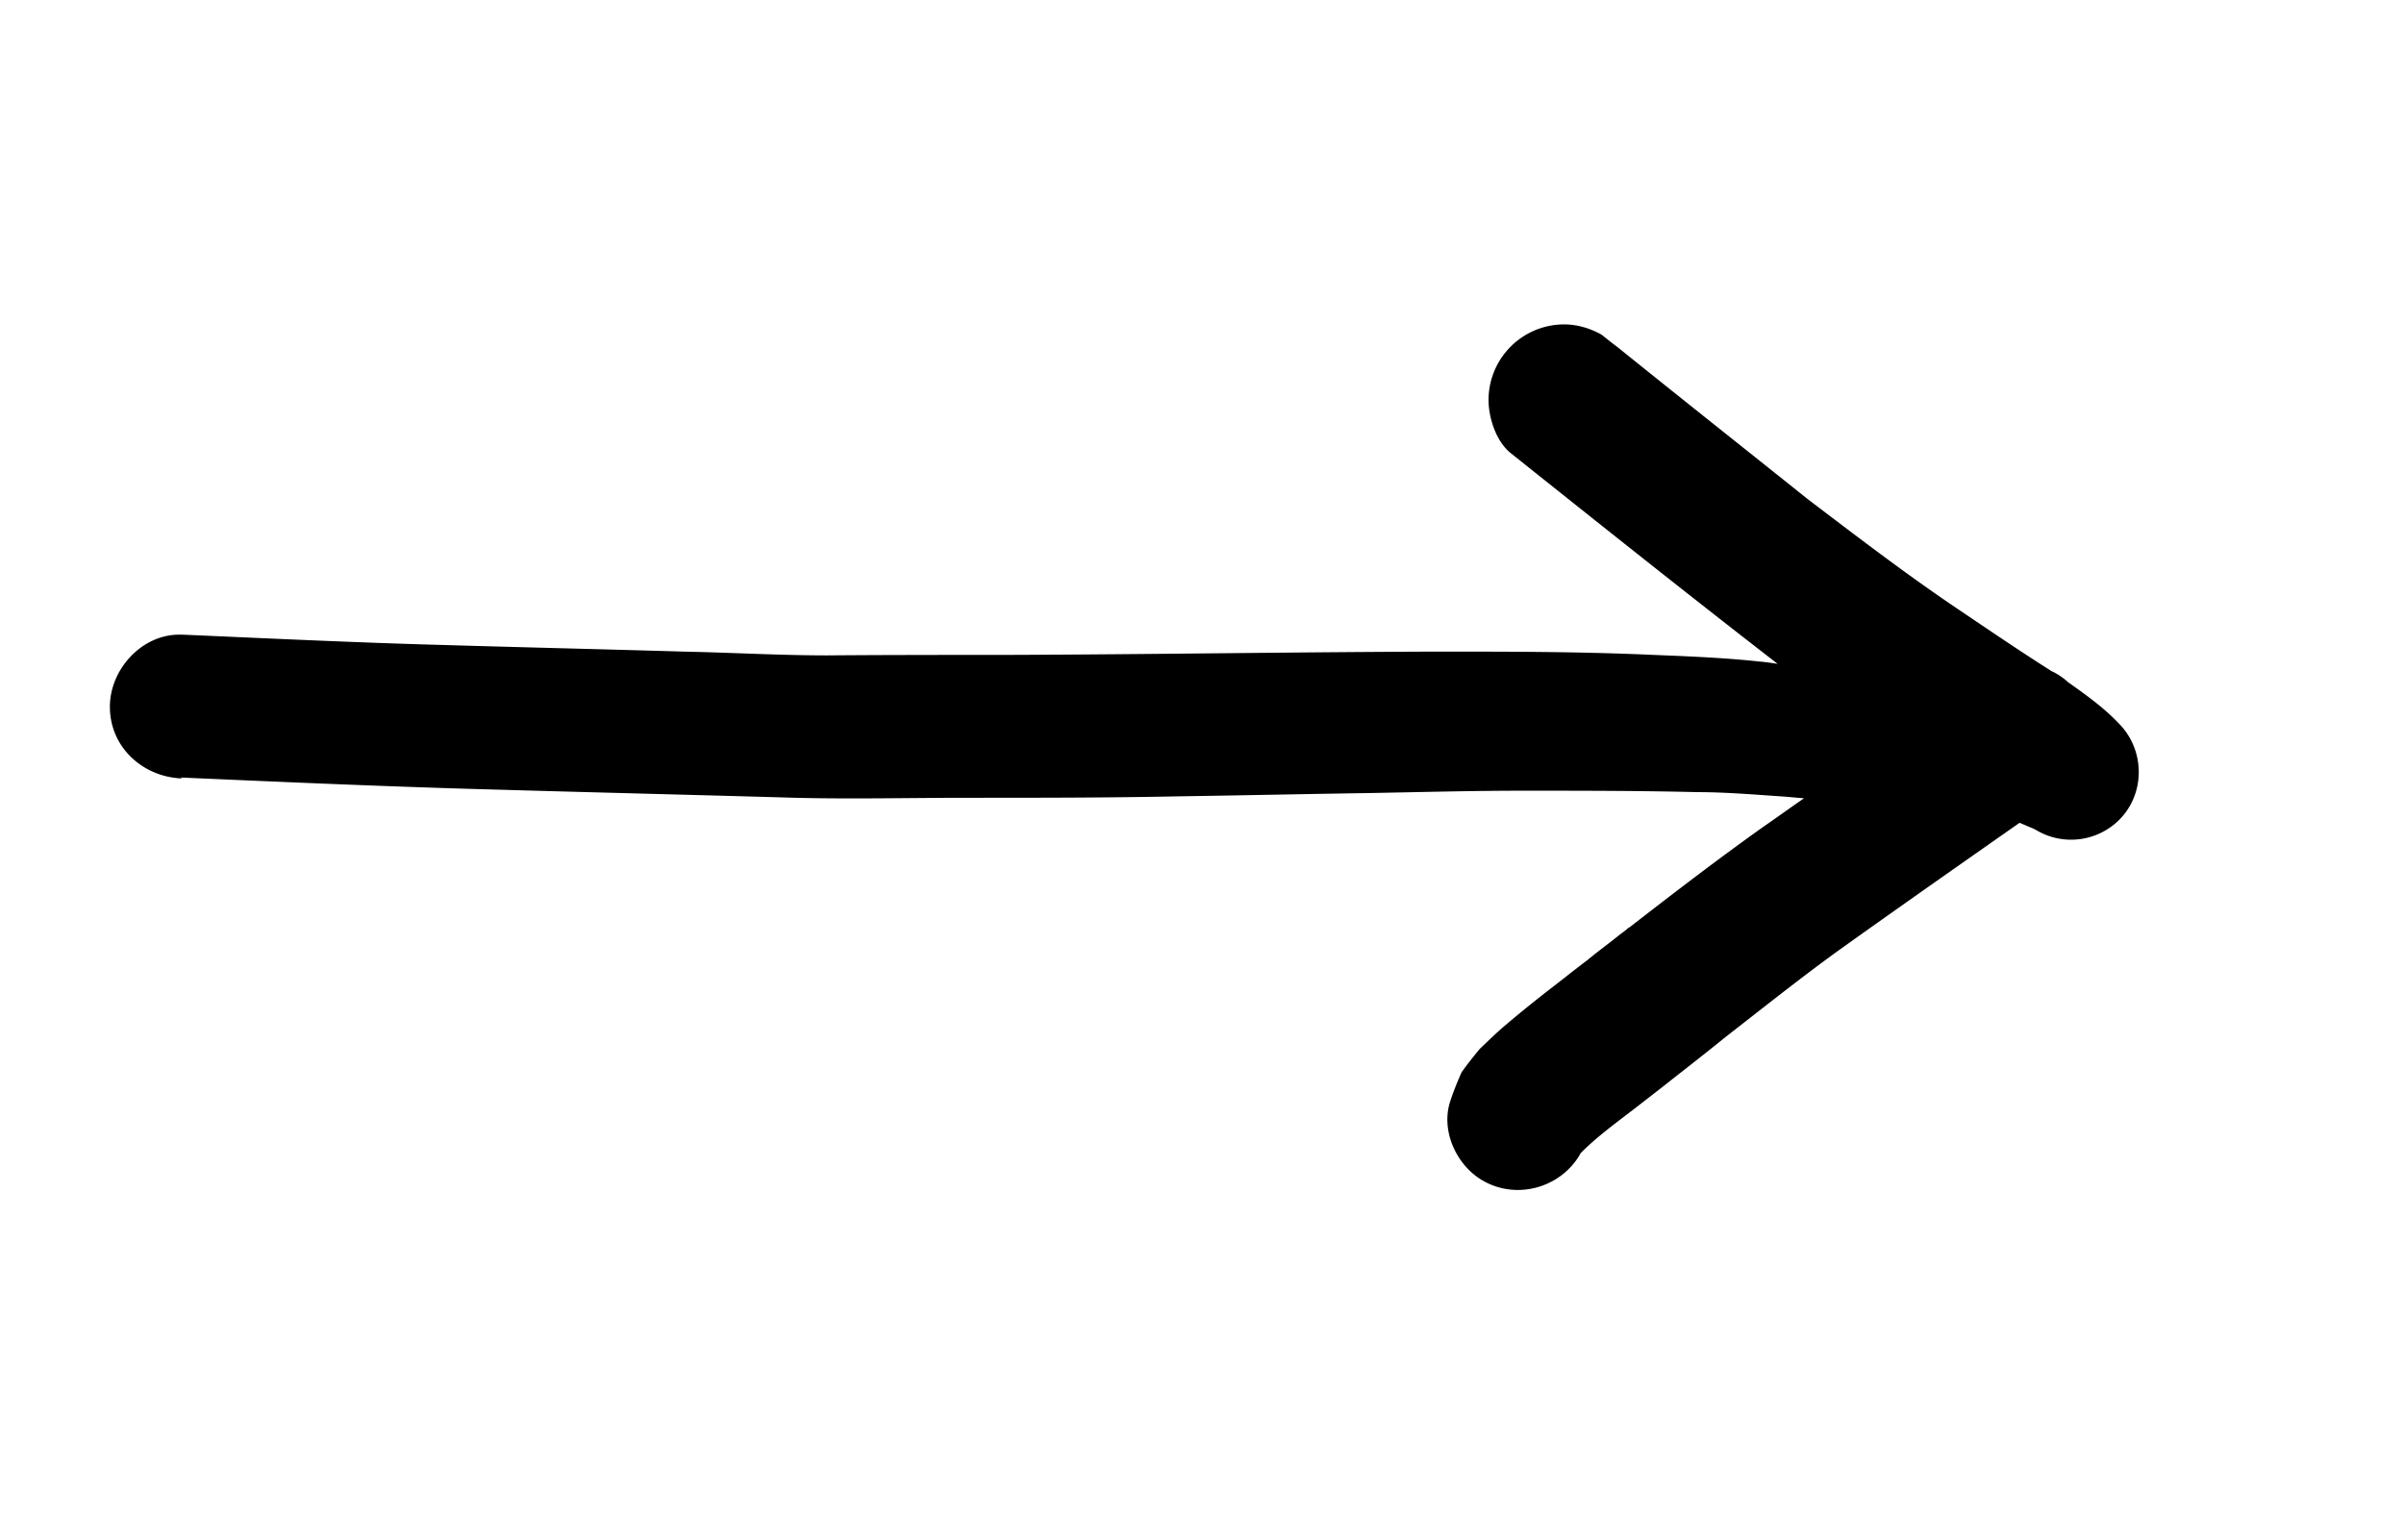 <?xml version="1.0" encoding="UTF-8"?>
<svg data-bbox="2.33 6.88 43.016 18.358" viewBox="0 0 50.97 32.67" xmlns="http://www.w3.org/2000/svg" data-type="shape">
    <g>
        <path d="M3.83 16.49c2.27.1 4.54.2 6.81.26 2.07.06 4.15.11 6.22.17 1.22.03 2.44 0 3.67 0 1.47 0 2.95 0 4.42-.03 1.35-.02 2.71-.05 4.06-.07 1.1-.02 2.19-.05 3.29-.05 1.23 0 2.45 0 3.68.03.59 0 1.19.05 1.78.09.16.01.33.03.49.04-.29.2-.58.41-.87.61-.97.69-1.92 1.42-2.86 2.15 0 0 .02-.01.02-.02-.02.01-.04.03-.05.04l-.26.2c.03-.02.05-.04.08-.06-.19.15-.39.3-.58.45.03-.02.05-.04.08-.06-.14.11-.28.22-.42.32.11-.08.21-.16.32-.24-.16.13-.33.25-.49.38l-.27.21c-.35.27-.7.55-1.04.84-.19.16-.36.33-.54.5-.13.16-.26.32-.38.49-.09.2-.17.4-.24.61-.21.63.13 1.37.69 1.69.71.41 1.63.16 2.05-.54a.21.21 0 0 1 .04-.06c.37-.37.81-.68 1.22-1l.54-.42c.43-.34.87-.68 1.3-1.03-.11.08-.21.16-.31.24.91-.7 1.81-1.43 2.74-2.1 1.26-.9 2.53-1.79 3.8-2.68l.21.09c.05.02.1.04.15.07a1.446 1.446 0 0 0 1.75-.22c.56-.56.55-1.48 0-2.04-.32-.34-.7-.61-1.08-.88-.11-.1-.23-.18-.36-.24-.09-.06-.19-.12-.28-.18-.59-.38-1.16-.77-1.74-1.16-1.08-.73-2.11-1.52-3.15-2.31-1.35-1.08-2.7-2.15-4.04-3.23-.11-.08-.22-.17-.32-.25-.25-.14-.52-.22-.8-.22a1.606 1.606 0 0 0-1.6 1.6c0 .38.16.88.47 1.13 1.88 1.5 3.76 3 5.66 4.47-.13-.02-.26-.04-.39-.05-.74-.08-1.49-.11-2.24-.14-1.53-.07-3.07-.07-4.6-.07-3.07.01-6.14.06-9.2.07-1.24 0-2.48 0-3.72.01-1.01 0-2.03-.06-3.04-.08-1.7-.05-3.39-.09-5.08-.14-1.86-.05-3.71-.14-5.56-.22H3.8c-.8 0-1.47.74-1.47 1.53 0 .86.7 1.49 1.53 1.52"/>
    </g>
</svg>
